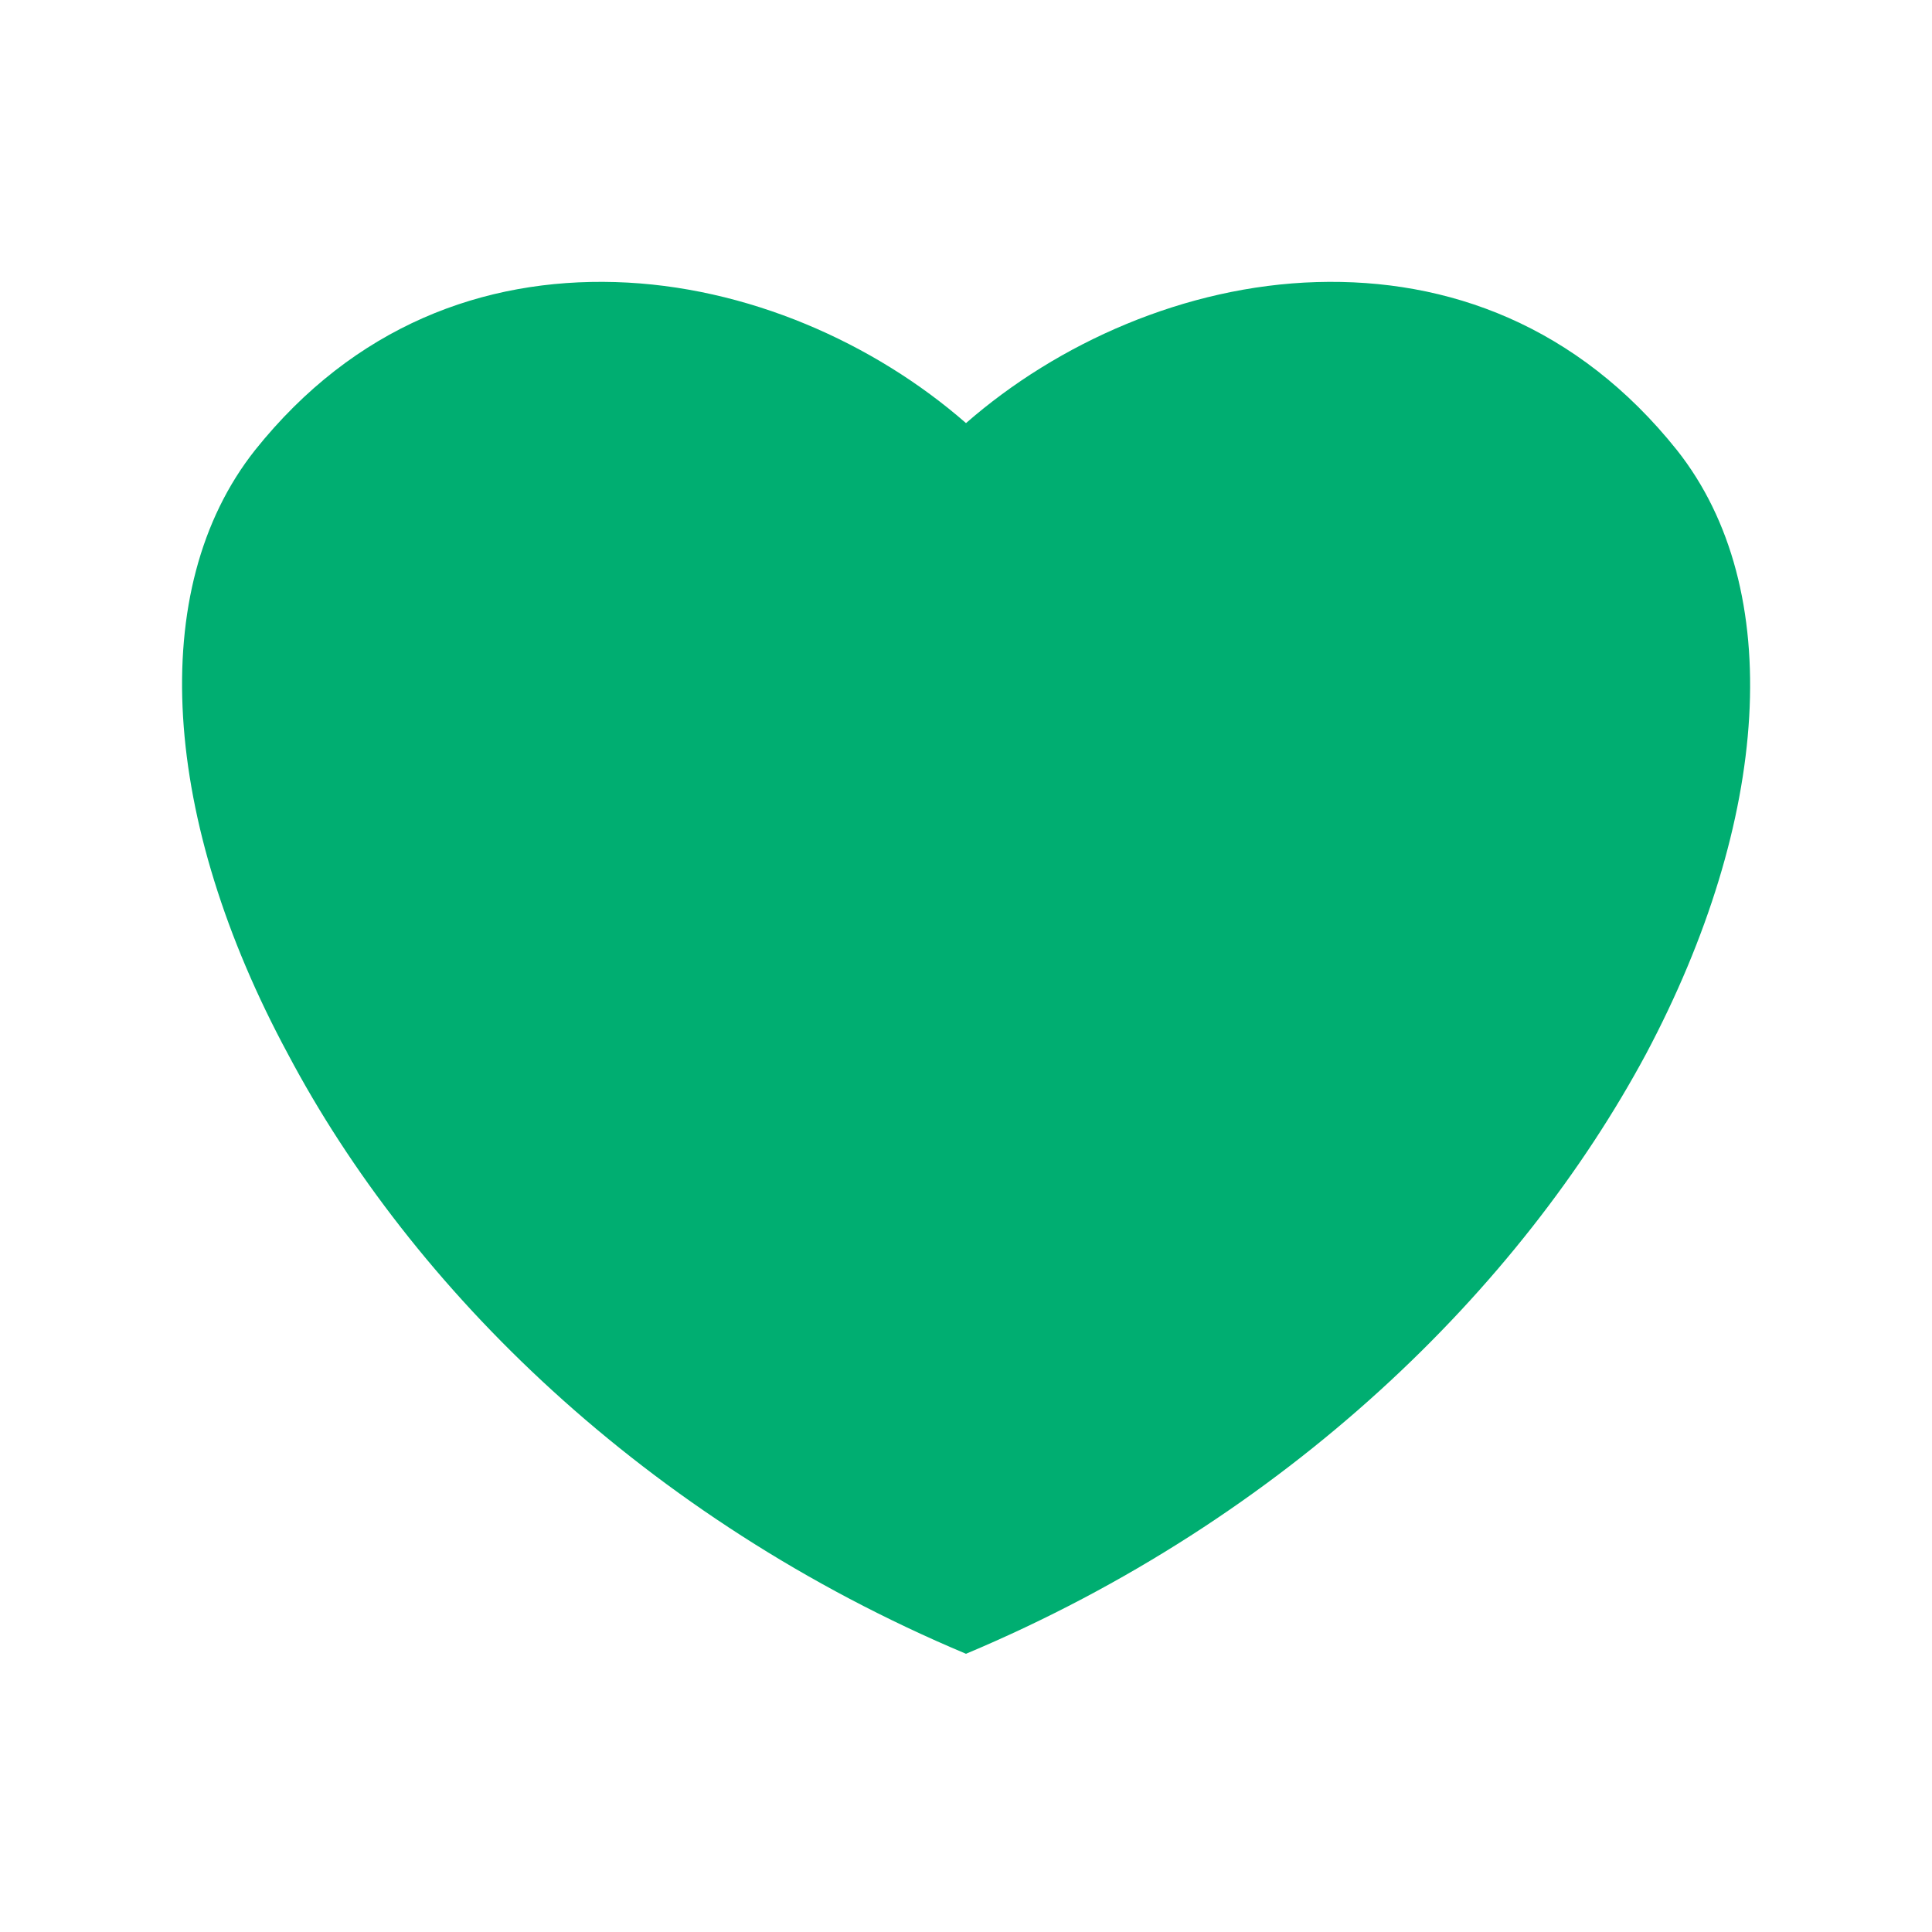 <svg width="24" height="24" viewBox="0 0 24 24" fill="none" xmlns="http://www.w3.org/2000/svg">
    <path d="M12 20.544C15.996 18.864 18.888 15.996 20.448 13.092C21.984 10.2 22.2 7.32 20.832 5.592C19.596 4.044 17.988 3.456 16.356 3.504C14.724 3.552 13.14 4.26 12 5.256C10.86 4.26 9.276 3.552 7.644 3.504C6.012 3.456 4.404 4.044 3.168 5.592C1.8 7.32 2.016 10.2 3.576 13.092C5.112 15.996 8.004 18.864 12 20.544Z"
          fill="#00AE71"/>
</svg>